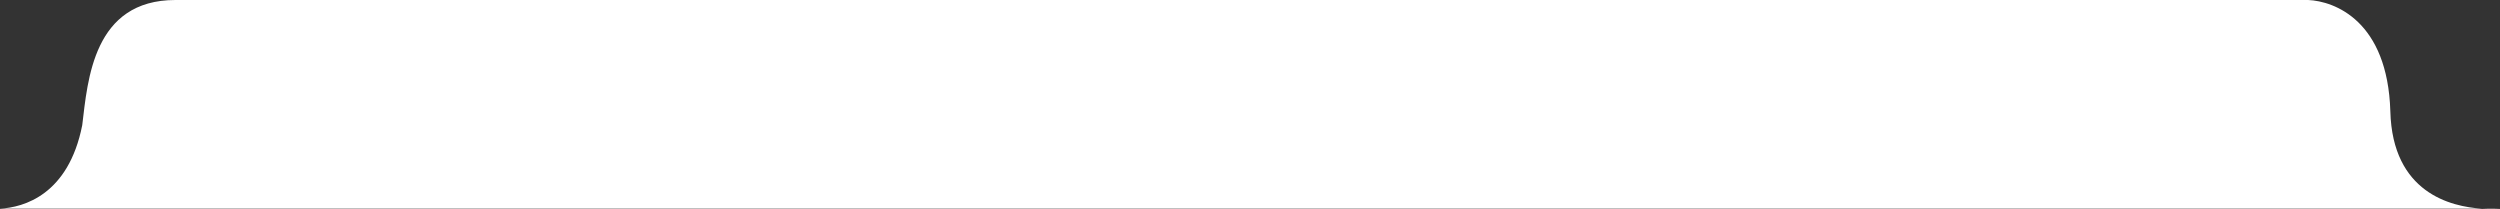 <svg xmlns="http://www.w3.org/2000/svg" width="359" height="30" viewBox="0 0 359 30" fill="none"><rect x="0" y="0" width="359" height="30" fill="#333333" stroke="none"/><path d="M0 29.961C3.412 29.794 9.841 27.963 11.809 17.976C12.596 11.485 13.384 6.76917e-05 25.193 0H331.444C335.249 0.166 342.86 2.996 343.253 15.979C343.551 27.693 351.964 29.685 356.381 29.961H358.999C358.807 29.961 357.801 30.049 356.381 29.961H0Z" fill="white"></path></svg>